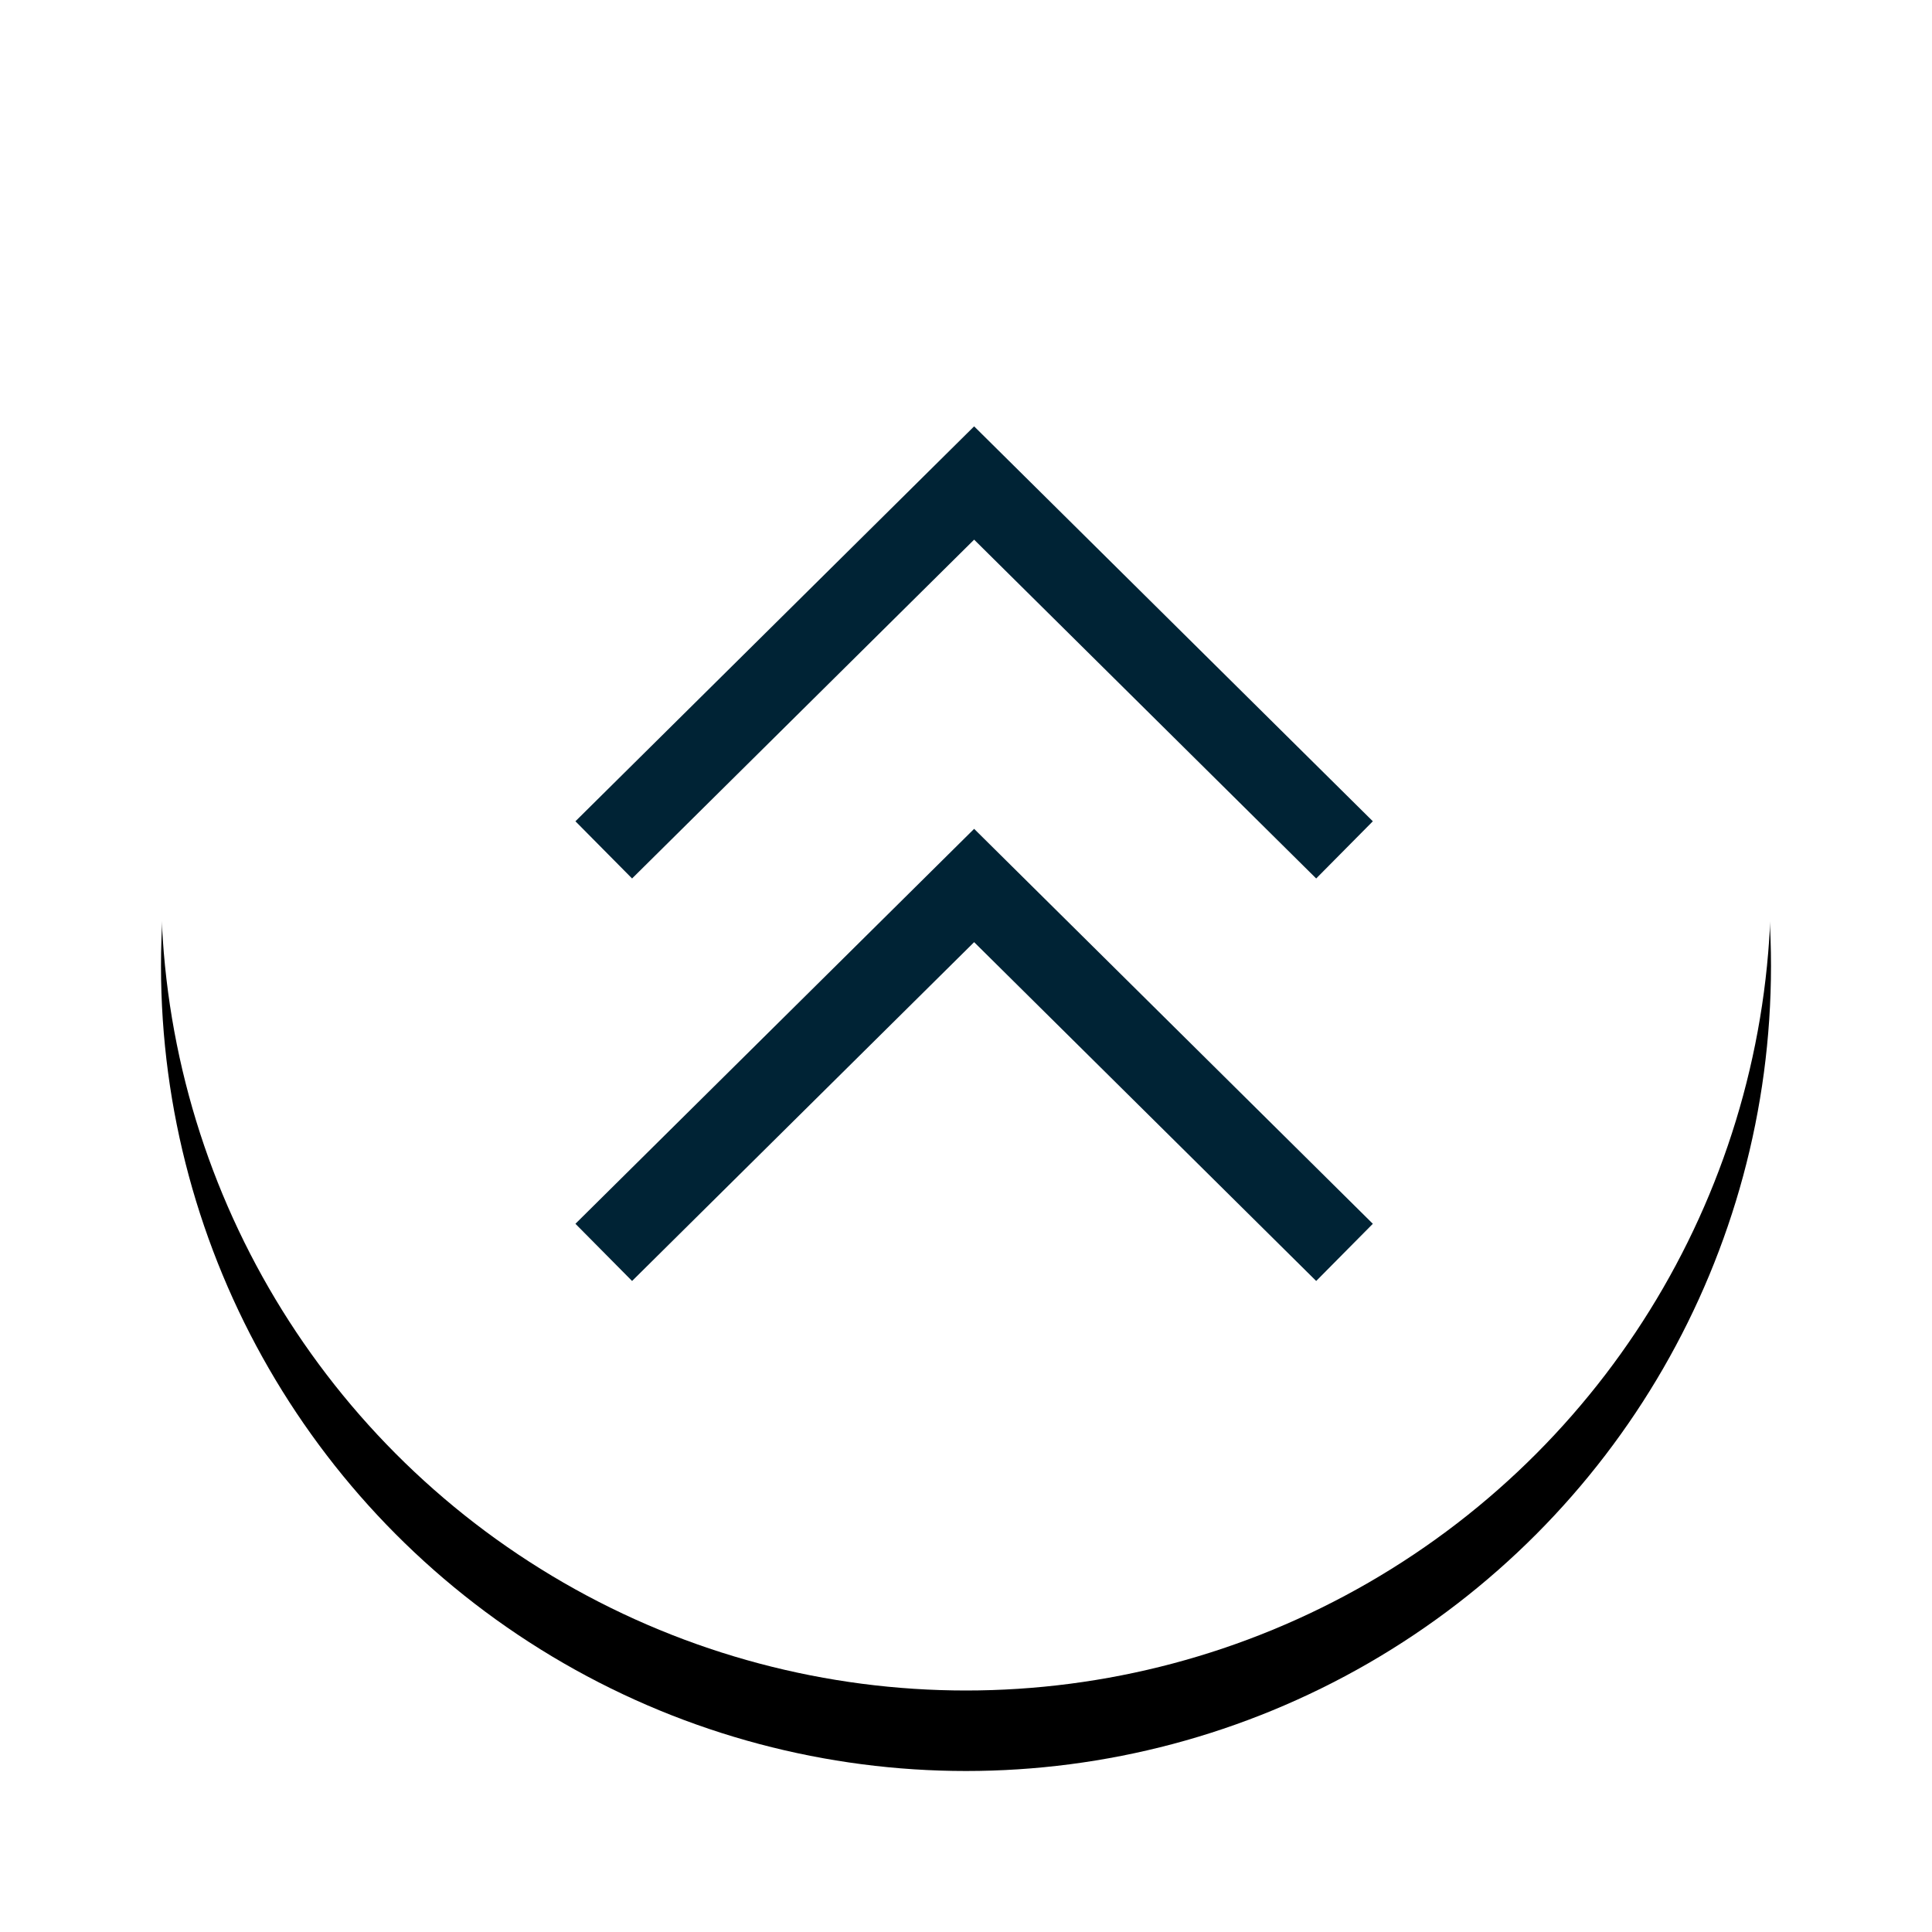 <?xml version="1.0" encoding="UTF-8" standalone="no"?>
<svg width="48px" height="48px" viewBox="0 0 48 48" version="1.1" xmlns="http://www.w3.org/2000/svg" xmlns:xlink="http://www.w3.org/1999/xlink">
    <!-- Generator: Sketch 43.2 (39069) - http://www.bohemiancoding.com/sketch -->
    <title>Group 10</title>
    <desc>Created with Sketch.</desc>
    <defs>
        <circle id="path-1" cx="20" cy="20" r="20"></circle>
        <filter x="-17.5%" y="-12.5%" width="135.0%" height="135.0%" filterUnits="objectBoundingBox" id="filter-2">
            <feOffset dx="0" dy="2" in="SourceAlpha" result="shadowOffsetOuter1"></feOffset>
            <feGaussianBlur stdDeviation="2" in="shadowOffsetOuter1" result="shadowBlurOuter1"></feGaussianBlur>
            <feColorMatrix values="0 0 0 0 0   0 0 0 0 0   0 0 0 0 0  0 0 0 0.5 0" type="matrix" in="shadowBlurOuter1"></feColorMatrix>
        </filter>
    </defs>
    <g id="all" stroke="none" stroke-width="1" fill="none" fill-rule="evenodd">
        <g id="mobile-copy-5" transform="translate(-256, -3065)">
            <g id="Group-10" transform="translate(260, 3067)">
                <g id="Group-3-Copy-3">
                    <g id="Oval">
                        <use fill="black" fill-opacity="1" filter="url(#filter-2)" xlink:href="#path-1"></use>
                        <use fill="#FFFFFF" fill-rule="evenodd" xlink:href="#path-1"></use>
                    </g>
                </g>
                <g id="Group-14" transform="translate(11, 10)" stroke-width="2" stroke="#002335">
                    <polyline id="Page-1-Copy-3" transform="translate(9.5, 5) rotate(90) translate(-9.5, -5) " points="13.615 14.5 4.5 5.298 13.615 -3.904"></polyline>
                    <polyline id="Page-1-Copy-4" transform="translate(9.5, 15) rotate(90) translate(-9.5, -15) " points="13.615 24.5 4.5 15.298 13.615 6.096"></polyline>
                </g>
            </g>
        </g>
    </g>
</svg>
